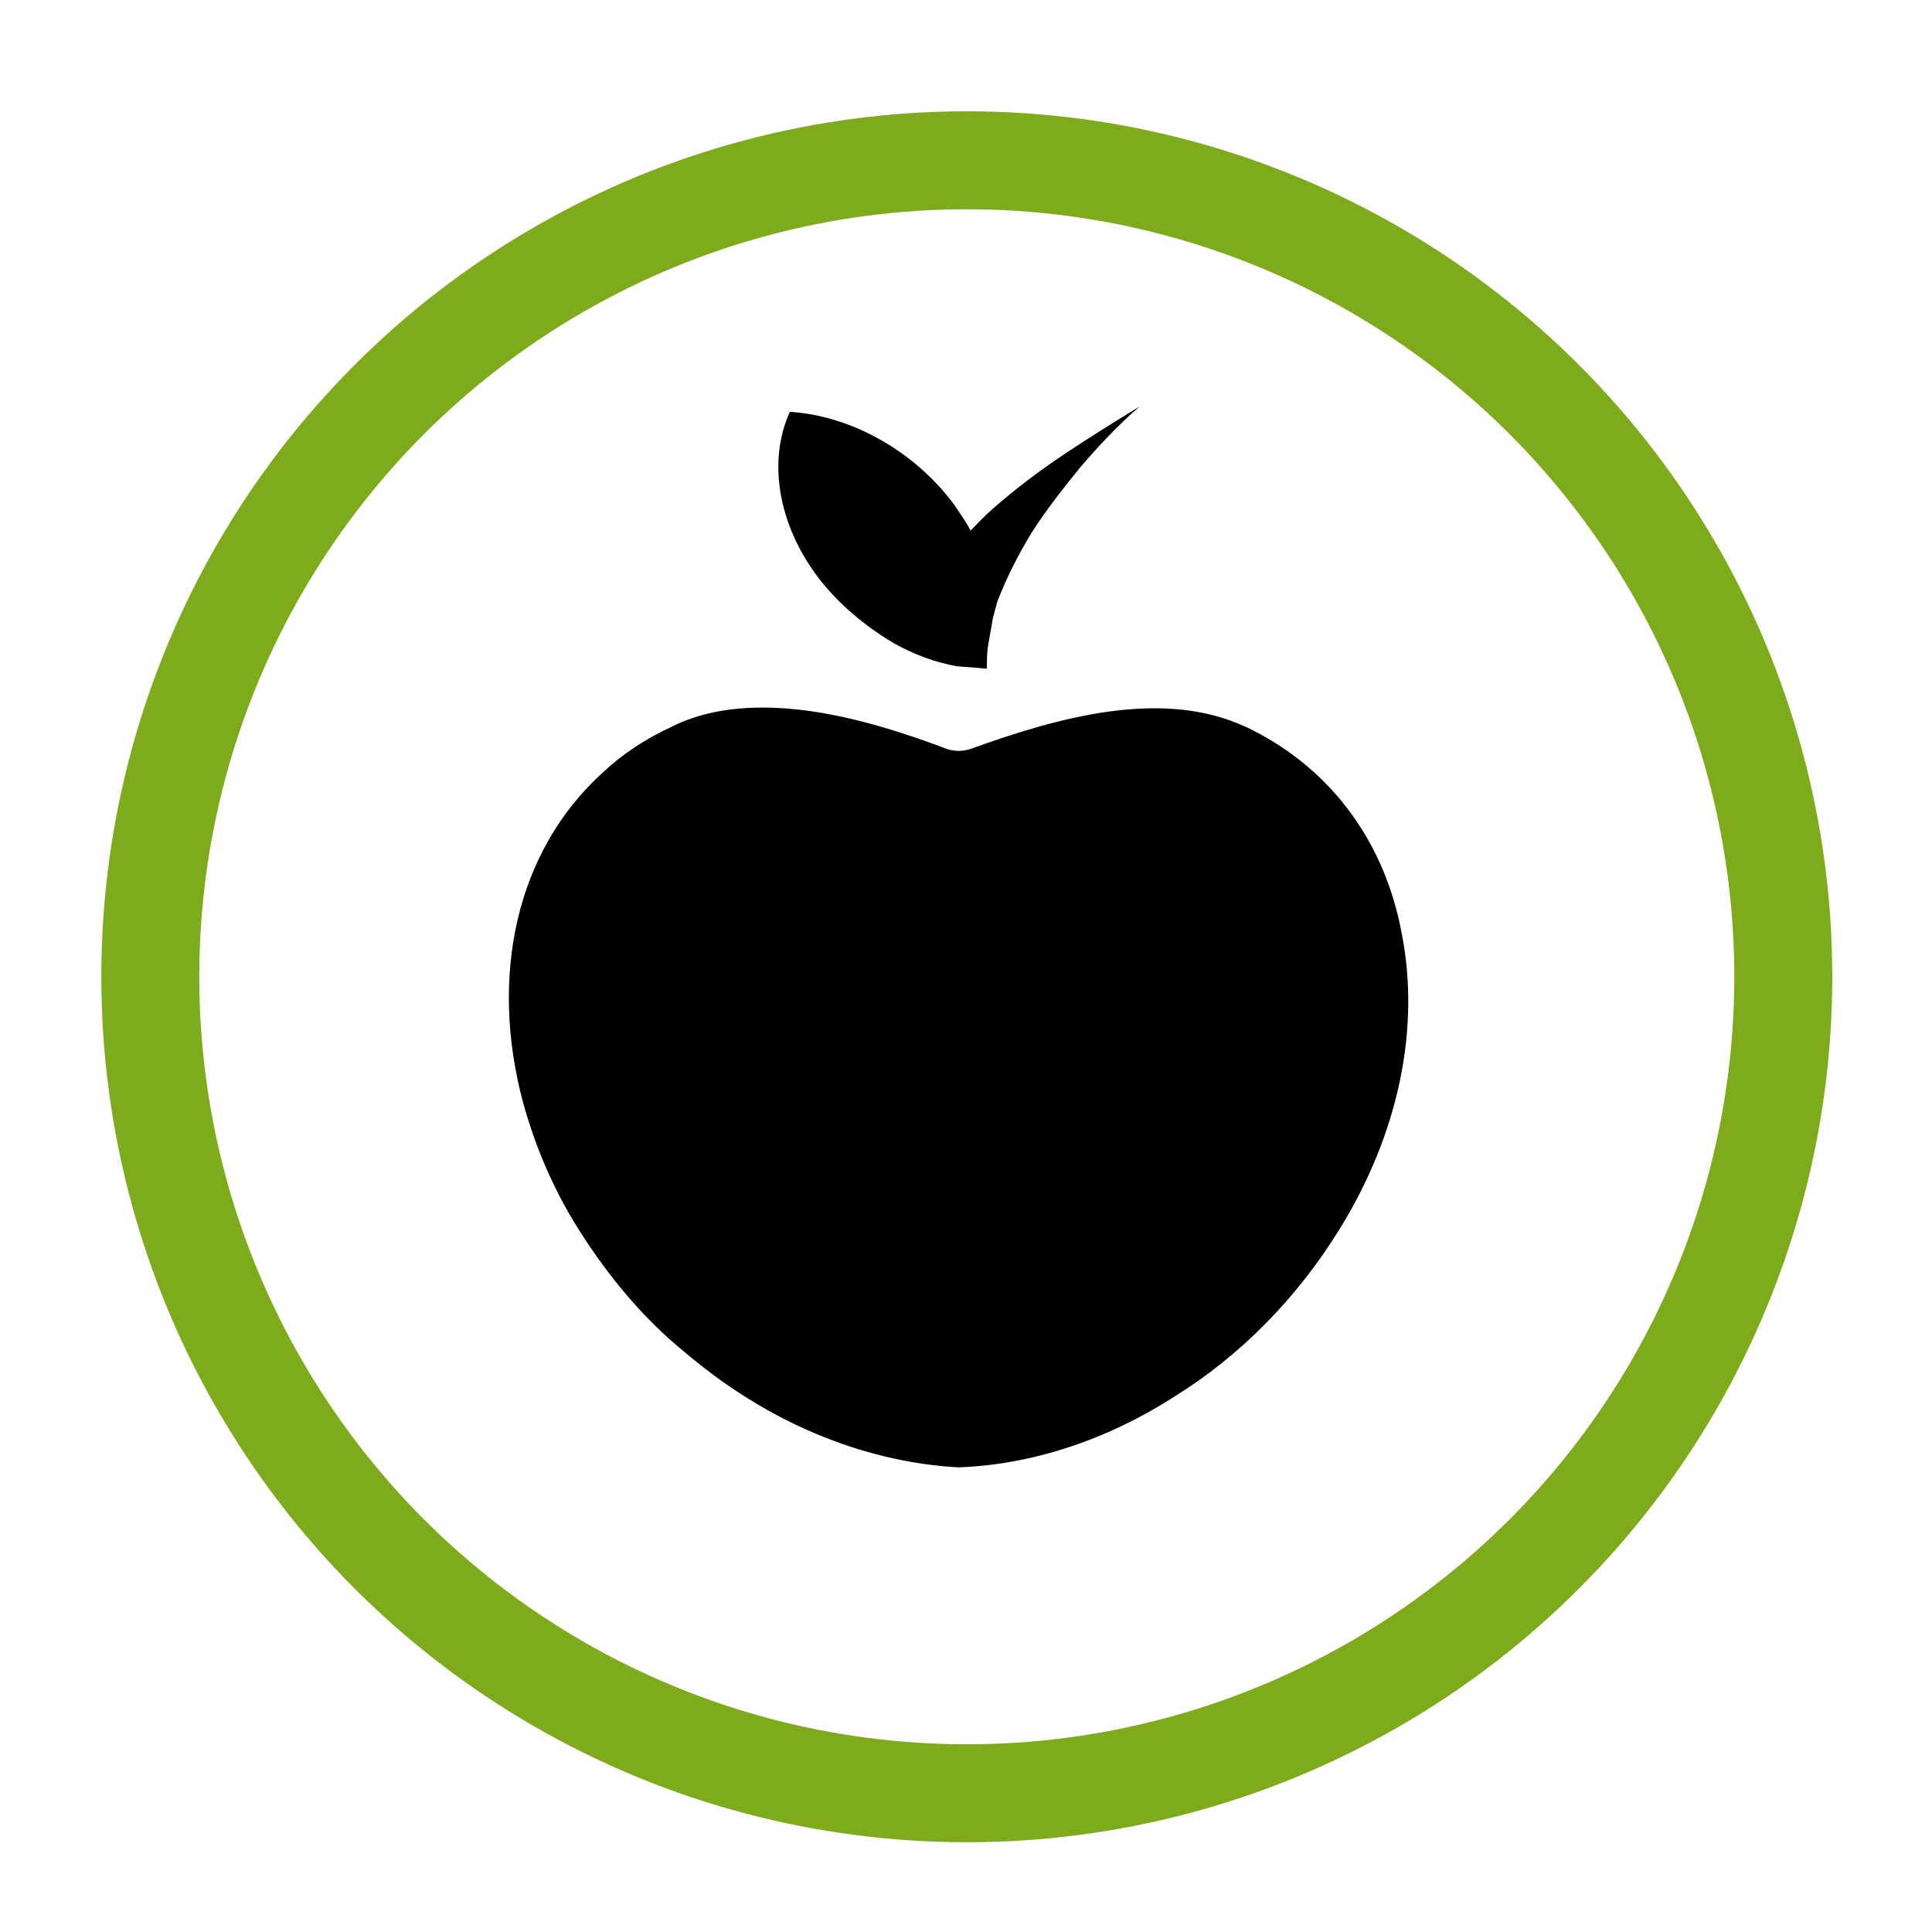 <?xml version="1.0" encoding="UTF-8" standalone="no"?>
<!-- Created with Inkscape (http://www.inkscape.org/) -->

<svg
   width="60"
   height="60"
   viewBox="0 0 15.875 15.875"
   version="1.1"
   id="svg3902"
   inkscape:version="1.1.1 (3bf5ae0d25, 2021-09-20)"
   sodipodi:docname="4a.svg"
   xmlns:inkscape="http://www.inkscape.org/namespaces/inkscape"
   xmlns:sodipodi="http://sodipodi.sourceforge.net/DTD/sodipodi-0.dtd"
   xmlns="http://www.w3.org/2000/svg"
   xmlns:svg="http://www.w3.org/2000/svg">
  <sodipodi:namedview
     id="namedview3904"
     pagecolor="#ffffff"
     bordercolor="#666666"
     borderopacity="1.0"
     inkscape:pageshadow="2"
     inkscape:pageopacity="0.0"
     inkscape:pagecheckerboard="0"
     inkscape:document-units="mm"
     showgrid="false"
     units="px"
     inkscape:zoom="2.3579016"
     inkscape:cx="168.79415"
     inkscape:cy="58.526615"
     inkscape:window-width="1920"
     inkscape:window-height="1000"
     inkscape:window-x="0"
     inkscape:window-y="0"
     inkscape:window-maximized="1"
     inkscape:current-layer="layer1" />
  <defs
     id="defs3899" />
  <g
     inkscape:label="Warstwa 1"
     inkscape:groupmode="layer"
     id="layer1">
    <circle
       r="6.699"
       cy="0.276"
       cx="-13.355"
       id="path1517-3-97-2"
       style="fill:none;fill-opacity:1;stroke:#7dab1b;stroke-width:0.825;stroke-miterlimit:4;stroke-dasharray:none;stroke-opacity:1" />
    <circle
       style="fill:none;fill-opacity:1;stroke:none;stroke-width:0.825;stroke-miterlimit:4;stroke-dasharray:none;stroke-opacity:1"
       id="circle2263-3-2"
       cx="-13.355"
       cy="0.059"
       r="6.699" />
    <path
       inkscape:connector-curvature="0"
       d="m -9.137,3.599 h -0.551 c 0.013,-0.941 0.013,-2.007 -0.363,-2.907 -0.088,0.014 -0.175,0.028 -0.263,0.041 -0.676,0.111 -1.228,0.443 -1.716,0.914 -0.251,0.235 -0.489,0.484 -0.739,0.72 -0.013,0.014 -0.025,0.028 -0.05,0.041 -0.163,0.124 -0.175,0.124 -0.326,-0.028 -0.338,-0.346 -0.676,-0.692 -1.04,-1.01 -0.501,-0.457 -1.115,-0.651 -1.766,-0.775 -0.013,0.014 -0.013,0.028 -0.025,0.042 -0.401,0.914 -0.401,2.007 -0.388,2.962 h -0.551 c -0.013,-1.01 -0.013,-2.173 0.438,-3.197 0.138,-0.305 0.301,-0.581 0.463,-0.844 0.276,-0.443 0.526,-0.872 0.601,-1.343 0.075,-0.429 0,-0.858 -0.138,-1.301 h 0.576 c 0.113,0.457 0.188,0.914 0.1,1.398 -0.1,0.581 -0.388,1.066 -0.676,1.536 -0.025,0.041 -0.063,0.097 -0.088,0.138 0.113,0.014 0.225,0.041 0.351,0.055 0.626,0.083 1.24,0.18 1.866,0.235 0.514,0.041 1.027,0.055 1.541,0.014 0.501,-0.041 0.99,-0.124 1.491,-0.208 -0.05,-0.083 -0.1,-0.166 -0.15,-0.249 -0.288,-0.471 -0.576,-0.955 -0.676,-1.536 -0.075,-0.484 -0.013,-0.941 0.1,-1.398 h 0.601 c -0.125,0.443 -0.2,0.872 -0.138,1.301 0.075,0.471 0.338,0.9 0.601,1.343 0.163,0.277 0.338,0.554 0.463,0.844 0.476,1.038 0.464,2.187 0.451,3.211 z m 0.013,-6.062 c 0.034,-0.079 0.003,-0.173 -0.07,-0.21 -0.073,-0.037 -0.159,-0.003 -0.193,0.076 l -0.222,0.515 c -0.034,0.079 -0.002,0.173 0.07,0.21 l 0.475,0.241 c 0.02,0.01 0.041,0.015 0.062,0.015 0.055,0 0.107,-0.034 0.132,-0.091 0.034,-0.079 0.003,-0.173 -0.07,-0.21 l -0.157,-0.08 0.676,-0.267 c 0.076,-0.03 0.115,-0.121 0.087,-0.202 -0.027,-0.082 -0.111,-0.124 -0.186,-0.094 l -0.676,0.267 z m 0.487,1.519 c 0.034,-0.079 0.003,-0.173 -0.07,-0.21 -0.073,-0.037 -0.16,-0.003 -0.193,0.076 l -0.222,0.515 c -0.034,0.079 -0.002,0.173 0.07,0.21 l 0.475,0.241 c 0.02,0.01 0.041,0.015 0.061,0.015 0.055,0 0.107,-0.034 0.132,-0.091 0.034,-0.079 0.003,-0.173 -0.07,-0.21 l -0.157,-0.079 0.676,-0.267 c 0.076,-0.03 0.115,-0.12 0.087,-0.202 -0.028,-0.082 -0.111,-0.124 -0.186,-0.094 l -0.676,0.267 z m -8.498,-0.134 c -0.034,-0.079 -0.121,-0.113 -0.193,-0.076 -0.073,0.037 -0.104,0.131 -0.07,0.21 l 0.073,0.17 -0.676,-0.267 c -0.075,-0.03 -0.159,0.013 -0.186,0.094 -0.027,0.082 0.012,0.173 0.087,0.202 l 0.676,0.267 -0.156,0.079 c -0.073,0.037 -0.104,0.131 -0.07,0.21 0.025,0.057 0.077,0.091 0.132,0.091 0.021,0 0.042,-0.004 0.062,-0.015 l 0.475,-0.241 c 0.073,-0.037 0.104,-0.131 0.07,-0.21 z m 0.487,-1.519 c -0.034,-0.079 -0.12,-0.113 -0.193,-0.076 -0.073,0.037 -0.104,0.131 -0.07,0.21 l 0.073,0.17 -0.676,-0.267 c -0.075,-0.03 -0.159,0.013 -0.186,0.094 -0.027,0.082 0.011,0.173 0.087,0.202 l 0.676,0.267 -0.157,0.079 c -0.073,0.037 -0.104,0.131 -0.07,0.21 0.025,0.057 0.077,0.091 0.132,0.091 0.021,0 0.042,-0.005 0.062,-0.015 l 0.475,-0.241 c 0.073,-0.037 0.104,-0.131 0.07,-0.21 z"
       id="path1327-5"
       style="stroke-width:0.015" />
    <g
       id="use1329-2"
       transform="matrix(0.004,0,0,0.004,-18.282,3.812)">
      <path
         id="path1180"
         d="M 2.344,-0.141 C 2.219,-0.078 2.086,-0.031 1.953,0 1.828,0.031 1.695,0.047 1.563,0.047 c -0.43,0 -0.766,-0.113 -1.016,-0.344 -0.25,-0.238 -0.375,-0.562 -0.375,-0.969 0,-0.414 0.125,-0.738 0.375,-0.969 0.25,-0.238 0.586,-0.359 1.016,-0.359 0.133,0 0.266,0.016 0.391,0.047 0.133,0.031 0.266,0.078 0.391,0.141 v 0.531 c -0.125,-0.082 -0.246,-0.145 -0.359,-0.188 -0.117,-0.039 -0.242,-0.062 -0.375,-0.062 -0.23,0 -0.414,0.078 -0.547,0.234 -0.137,0.148 -0.203,0.355 -0.203,0.625 0,0.262 0.066,0.469 0.203,0.625 0.133,0.148 0.316,0.219 0.547,0.219 0.133,0 0.258,-0.02 0.375,-0.062 0.113,-0.039 0.234,-0.102 0.359,-0.188 z"
         inkscape:connector-curvature="0" />
    </g>
    <g
       id="use1331-9"
       transform="matrix(0.004,0,0,0.004,-18.243,3.812)">
      <path
         id="path1204"
         d="M 1.719,-1.391 C 1.664,-1.422 1.613,-1.441 1.563,-1.453 1.508,-1.461 1.453,-1.469 1.391,-1.469 c -0.156,0 -0.277,0.055 -0.359,0.156 -0.086,0.105 -0.125,0.25 -0.125,0.438 v 0.875 H 0.297 v -1.922 h 0.609 v 0.328 c 0.082,-0.125 0.172,-0.211 0.266,-0.266 0.102,-0.062 0.227,-0.094 0.375,-0.094 h 0.062 0.109 z"
         inkscape:connector-curvature="0" />
    </g>
    <g
       id="use1333-0"
       transform="matrix(0.004,0,0,0.004,-18.217,3.812)">
      <path
         id="path1224"
         d="m 2.203,-0.969 v 0.188 H 0.781 c 0.008,0.137 0.055,0.242 0.141,0.312 0.094,0.074 0.219,0.109 0.375,0.109 0.133,0 0.27,-0.016 0.406,-0.047 0.133,-0.039 0.27,-0.102 0.406,-0.188 v 0.484 C 1.961,-0.055 1.816,-0.02 1.672,1.5e-5 1.535,0.031 1.394,0.047 1.25,0.047 c -0.355,0 -0.625,-0.086 -0.812,-0.266 -0.188,-0.176 -0.281,-0.422 -0.281,-0.734 0,-0.312 0.094,-0.555 0.281,-0.734 0.188,-0.176 0.445,-0.266 0.781,-0.266 0.289,0 0.523,0.09 0.703,0.266 0.188,0.18 0.281,0.418 0.281,0.719 z m -0.625,-0.203 c 0,-0.113 -0.039,-0.203 -0.109,-0.266 -0.062,-0.07 -0.152,-0.109 -0.266,-0.109 -0.117,0 -0.211,0.031 -0.281,0.094 -0.074,0.062 -0.121,0.156 -0.141,0.281 z"
         inkscape:connector-curvature="0" />
    </g>
    <g
       id="use1335-2"
       transform="matrix(0.004,0,0,0.004,-18.182,3.812)">
      <path
         id="path1244"
         d="m 1.156,-0.859 c -0.137,0 -0.234,0.023 -0.297,0.062 -0.062,0.043 -0.094,0.105 -0.094,0.188 0,0.086 0.023,0.148 0.078,0.188 0.051,0.043 0.125,0.062 0.219,0.062 0.113,0 0.207,-0.039 0.281,-0.125 0.082,-0.082 0.125,-0.188 0.125,-0.312 v -0.062 z M 2.094,-1.094 V 4e-5 h -0.625 v -0.281 c -0.086,0.117 -0.18,0.199 -0.281,0.25 -0.094,0.051 -0.219,0.078 -0.375,0.078 -0.199,0 -0.359,-0.055 -0.484,-0.172 -0.117,-0.113 -0.172,-0.266 -0.172,-0.453 0,-0.219 0.07,-0.379 0.219,-0.484 0.156,-0.102 0.398,-0.156 0.734,-0.156 H 1.469 V -1.266 c 0,-0.102 -0.043,-0.176 -0.125,-0.219 -0.074,-0.039 -0.188,-0.062 -0.344,-0.062 -0.137,0 -0.262,0.016 -0.375,0.047 -0.105,0.023 -0.211,0.059 -0.312,0.109 v -0.469 c 0.133,-0.031 0.266,-0.051 0.391,-0.062 0.133,-0.02 0.27,-0.031 0.406,-0.031 0.344,0 0.594,0.07 0.75,0.203 0.156,0.137 0.234,0.355 0.234,0.656 z"
         inkscape:connector-curvature="0" />
    </g>
    <g
       id="use1337-8"
       transform="matrix(0.004,0,0,0.004,-18.146,3.812)">
      <path
         id="path1248"
         d="m 0.969,-2.453 v 0.531 h 0.625 v 0.438 h -0.625 v 0.812 c 0,0.094 0.016,0.156 0.047,0.188 0.031,0.031 0.098,0.047 0.203,0.047 h 0.328 v 0.438 h -0.531 c -0.242,0 -0.414,-0.047 -0.516,-0.141 -0.105,-0.102 -0.156,-0.281 -0.156,-0.531 v -0.812 h -0.297 v -0.438 h 0.297 v -0.531 z"
         inkscape:connector-curvature="0" />
    </g>
    <g
       id="use1339-3"
       transform="matrix(0.004,0,0,0.004,-18.121,3.812)">
      <path
         id="path1228"
         d="m 2.203,-0.969 v 0.188 H 0.781 c 0.008,0.137 0.055,0.242 0.141,0.312 0.094,0.074 0.219,0.109 0.375,0.109 0.133,0 0.27,-0.016 0.406,-0.047 0.133,-0.039 0.27,-0.102 0.406,-0.188 v 0.484 C 1.961,-0.055 1.816,-0.02 1.672,1.5e-5 1.535,0.031 1.394,0.047 1.25,0.047 c -0.355,0 -0.625,-0.086 -0.812,-0.266 -0.188,-0.176 -0.281,-0.422 -0.281,-0.734 0,-0.312 0.094,-0.555 0.281,-0.734 0.188,-0.176 0.445,-0.266 0.781,-0.266 0.289,0 0.523,0.09 0.703,0.266 0.188,0.18 0.281,0.418 0.281,0.719 z m -0.625,-0.203 c 0,-0.113 -0.039,-0.203 -0.109,-0.266 -0.062,-0.07 -0.152,-0.109 -0.266,-0.109 -0.117,0 -0.211,0.031 -0.281,0.094 -0.074,0.062 -0.121,0.156 -0.141,0.281 z"
         inkscape:connector-curvature="0" />
    </g>
    <g
       id="use1341-8"
       transform="matrix(0.004,0,0,0.004,-18.085,3.812)">
      <path
         id="path1264"
         d="m 1.594,-1.641 v -1.016 h 0.625 V 0 h -0.625 v -0.281 c -0.086,0.117 -0.18,0.199 -0.281,0.25 C 1.219,0.02 1.102,0.047 0.969,0.047 c -0.242,0 -0.438,-0.094 -0.594,-0.281 -0.148,-0.188 -0.219,-0.426 -0.219,-0.719 0,-0.289 0.07,-0.531 0.219,-0.719 0.156,-0.188 0.352,-0.281 0.594,-0.281 0.125,0 0.238,0.027 0.344,0.078 0.102,0.055 0.195,0.133 0.281,0.234 z m -0.406,1.25 c 0.133,0 0.234,-0.047 0.297,-0.141 0.07,-0.102 0.109,-0.242 0.109,-0.422 0,-0.188 -0.039,-0.328 -0.109,-0.422 -0.062,-0.094 -0.164,-0.141 -0.297,-0.141 -0.125,0 -0.227,0.047 -0.297,0.141 -0.062,0.094 -0.094,0.234 -0.094,0.422 0,0.18 0.031,0.32 0.094,0.422 0.07,0.094 0.172,0.141 0.297,0.141 z"
         inkscape:connector-curvature="0" />
    </g>
    <g
       id="use1343-0"
       transform="matrix(0.004,0,0,0.004,-18.029,3.812)">
      <path
         id="path1220"
         d="m 1.312,-0.391 c 0.133,0 0.234,-0.047 0.297,-0.141 0.07,-0.102 0.109,-0.242 0.109,-0.422 0,-0.188 -0.039,-0.328 -0.109,-0.422 -0.062,-0.094 -0.164,-0.141 -0.297,-0.141 -0.137,0 -0.242,0.047 -0.312,0.141 -0.062,0.094 -0.094,0.234 -0.094,0.422 0,0.18 0.031,0.32 0.094,0.422 0.07,0.094 0.176,0.141 0.312,0.141 z m -0.406,-1.25 C 0.988,-1.742 1.082,-1.82 1.188,-1.875 c 0.102,-0.051 0.223,-0.078 0.359,-0.078 0.227,0 0.414,0.094 0.562,0.281 0.156,0.188 0.234,0.43 0.234,0.719 0,0.293 -0.078,0.531 -0.234,0.719 -0.148,0.188 -0.336,0.281 -0.562,0.281 -0.137,0 -0.258,-0.027 -0.359,-0.078 -0.105,-0.051 -0.199,-0.133 -0.281,-0.25 V 0 H 0.297 v -2.656 h 0.609 z"
         inkscape:connector-curvature="0" />
    </g>
    <g
       id="use1345-4"
       transform="matrix(0.004,0,0,0.004,-17.992,3.812)">
      <path
         id="path1112"
         d="m 0.047,-1.922 h 0.609 l 0.516,1.312 0.438,-1.312 h 0.609 l -0.812,2.109 C 1.332,0.395 1.238,0.539 1.125,0.625 1.02,0.707 0.879,0.75 0.703,0.75 H 0.344 V 0.359 h 0.203 c 0.102,0 0.176,-0.023 0.219,-0.062 C 0.816,0.266 0.852,0.207 0.875,0.125 L 0.891,0.078 Z"
         inkscape:connector-curvature="0" />
    </g>
    <g
       id="use1347-0"
       transform="matrix(0.004,0,0,0.004,-17.939,3.812)">
      <path
         id="path1116"
         d="m 1.484,-2.125 c -0.199,0 -0.355,0.078 -0.469,0.234 -0.105,0.148 -0.156,0.355 -0.156,0.625 0,0.262 0.051,0.469 0.156,0.625 0.113,0.148 0.27,0.219 0.469,0.219 0.207,0 0.363,-0.07 0.469,-0.219 0.113,-0.156 0.172,-0.363 0.172,-0.625 0,-0.27 -0.059,-0.477 -0.172,-0.625 C 1.848,-2.047 1.691,-2.125 1.484,-2.125 Z m 0,-0.469 c 0.414,0 0.738,0.121 0.969,0.359 0.227,0.23 0.344,0.555 0.344,0.969 0,0.406 -0.117,0.73 -0.344,0.969 C 2.223,-0.066 1.898,0.047 1.484,0.047 1.078,0.047 0.754,-0.066 0.516,-0.297 0.285,-0.535 0.172,-0.859 0.172,-1.266 c 0,-0.414 0.113,-0.738 0.344,-0.969 0.238,-0.238 0.562,-0.359 0.969,-0.359 z"
         inkscape:connector-curvature="0" />
    </g>
    <g
       id="use1349-9"
       transform="matrix(0.004,0,0,0.004,-17.895,3.812)">
      <path
         id="path1160"
         d="m 0.906,-0.281 v 1.016 H 0.297 v -2.656 h 0.609 v 0.281 c 0.082,-0.102 0.176,-0.18 0.281,-0.234 0.102,-0.051 0.223,-0.078 0.359,-0.078 0.227,0 0.414,0.094 0.562,0.281 0.156,0.188 0.234,0.43 0.234,0.719 0,0.293 -0.078,0.531 -0.234,0.719 -0.148,0.188 -0.336,0.281 -0.562,0.281 -0.137,0 -0.258,-0.027 -0.359,-0.078 -0.105,-0.051 -0.199,-0.133 -0.281,-0.25 z m 0.406,-1.234 c -0.137,0 -0.242,0.047 -0.312,0.141 -0.062,0.094 -0.094,0.234 -0.094,0.422 0,0.18 0.031,0.32 0.094,0.422 0.07,0.094 0.176,0.141 0.312,0.141 0.133,0 0.234,-0.047 0.297,-0.141 0.07,-0.102 0.109,-0.242 0.109,-0.422 0,-0.188 -0.039,-0.328 -0.109,-0.422 C 1.547,-1.469 1.445,-1.516 1.312,-1.516 Z"
         inkscape:connector-curvature="0" />
    </g>
    <g
       id="use1351-1"
       transform="matrix(0.004,0,0,0.004,-17.857,3.812)">
      <path
         id="path1252"
         d="m 0.969,-2.453 v 0.531 h 0.625 v 0.438 h -0.625 v 0.812 c 0,0.094 0.016,0.156 0.047,0.188 0.031,0.031 0.098,0.047 0.203,0.047 h 0.328 v 0.438 h -0.531 c -0.242,0 -0.414,-0.047 -0.516,-0.141 -0.105,-0.102 -0.156,-0.281 -0.156,-0.531 v -0.812 h -0.297 v -0.438 h 0.297 v -0.531 z"
         inkscape:connector-curvature="0" />
    </g>
    <g
       id="use1353-9"
       transform="matrix(0.004,0,0,0.004,-17.832,3.812)">
      <path
         id="path1152"
         d="M 0.297,-1.922 H 0.906 V 0 H 0.297 Z m 0,-0.734 h 0.609 v 0.5 H 0.297 Z"
         inkscape:connector-curvature="0" />
    </g>
    <g
       id="use1355-6"
       transform="matrix(0.004,0,0,0.004,-17.814,3.812)">
      <path
         id="path1140"
         d="m 2.062,-1.594 c 0.082,-0.125 0.176,-0.211 0.281,-0.266 0.102,-0.062 0.219,-0.094 0.344,-0.094 0.227,0 0.398,0.07 0.516,0.203 C 3.316,-1.613 3.375,-1.422 3.375,-1.172 V -3e-5 H 2.75 v -1 -0.031 c 0.008,-0.02 0.016,-0.047 0.016,-0.078 0,-0.133 -0.023,-0.234 -0.062,-0.297 -0.043,-0.062 -0.109,-0.094 -0.203,-0.094 -0.117,0 -0.203,0.047 -0.266,0.141 -0.062,0.094 -0.094,0.234 -0.094,0.422 v 0.938 h -0.625 v -1 c 0,-0.207 -0.023,-0.344 -0.062,-0.406 -0.031,-0.062 -0.094,-0.094 -0.188,-0.094 -0.117,0 -0.203,0.055 -0.266,0.156 -0.062,0.094 -0.094,0.23 -0.094,0.406 v 0.938 h -0.609 v -1.922 h 0.609 v 0.281 c 0.07,-0.102 0.156,-0.18 0.25,-0.234 0.102,-0.051 0.211,-0.078 0.328,-0.078 0.133,0 0.25,0.031 0.344,0.094 0.102,0.062 0.18,0.152 0.234,0.266 z"
         inkscape:connector-curvature="0" />
    </g>
    <g
       id="use1357-2"
       transform="matrix(0.004,0,0,0.004,-17.759,3.812)">
      <path
         id="path1196"
         d="m 0.281,-0.75 v -1.172 h 0.609 v 0.203 0.391 0.312 0.344 c 0.008,0.062 0.023,0.109 0.047,0.141 0.02,0.031 0.051,0.062 0.094,0.094 0.039,0.023 0.086,0.031 0.141,0.031 0.133,0 0.238,-0.047 0.312,-0.141 0.07,-0.102 0.109,-0.242 0.109,-0.422 v -0.953 h 0.609 V -1e-5 h -0.609 v -0.281 c -0.094,0.117 -0.195,0.199 -0.297,0.25 -0.105,0.051 -0.219,0.078 -0.344,0.078 -0.219,0 -0.387,-0.066 -0.5,-0.203 -0.117,-0.133 -0.172,-0.332 -0.172,-0.594 z"
         inkscape:connector-curvature="0" />
    </g>
    <g
       id="use1359-5"
       transform="matrix(0.004,0,0,0.004,-17.722,3.812)">
      <path
         id="path1192"
         d="m 1.797,-1.859 v 0.469 C 1.66,-1.441 1.531,-1.477 1.406,-1.5 1.289,-1.531 1.176,-1.547 1.063,-1.547 c -0.117,0 -0.203,0.016 -0.266,0.047 -0.055,0.023 -0.078,0.062 -0.078,0.125 0,0.055 0.02,0.094 0.062,0.125 0.039,0.023 0.117,0.039 0.234,0.047 l 0.109,0.016 c 0.312,0.043 0.52,0.109 0.625,0.203 0.113,0.086 0.172,0.227 0.172,0.422 0,0.199 -0.078,0.352 -0.234,0.453 -0.148,0.105 -0.371,0.156 -0.672,0.156 -0.125,0 -0.258,-0.012 -0.391,-0.031 -0.137,-0.02 -0.277,-0.047 -0.422,-0.078 v -0.469 c 0.125,0.055 0.25,0.094 0.375,0.125 0.133,0.031 0.266,0.047 0.391,0.047 0.125,0 0.219,-0.016 0.281,-0.047 0.062,-0.031 0.094,-0.078 0.094,-0.141 0,-0.062 -0.023,-0.102 -0.062,-0.125 -0.043,-0.031 -0.125,-0.051 -0.25,-0.062 L 0.922,-0.75 c -0.273,-0.031 -0.465,-0.094 -0.578,-0.188 -0.105,-0.094 -0.156,-0.234 -0.156,-0.422 0,-0.207 0.066,-0.359 0.203,-0.453 0.133,-0.094 0.348,-0.141 0.641,-0.141 0.113,0 0.234,0.012 0.359,0.031 0.125,0.012 0.258,0.031 0.406,0.062 z"
         inkscape:connector-curvature="0" />
    </g>
    <g
       id="use1361-4"
       transform="matrix(0.004,0,0,0.004,-17.672,3.812)">
      <path
         id="path1184"
         d="m 0.328,-2.547 h 1.078 c 0.332,0 0.582,0.074 0.75,0.219 0.176,0.137 0.266,0.34 0.266,0.609 0,0.273 -0.09,0.48 -0.266,0.625 -0.168,0.137 -0.418,0.203 -0.75,0.203 H 0.984 V -3e-5 H 0.328 Z m 0.656,0.469 v 0.719 h 0.359 c 0.125,0 0.223,-0.031 0.297,-0.094 0.07,-0.062 0.109,-0.148 0.109,-0.266 0,-0.113 -0.039,-0.203 -0.109,-0.266 -0.074,-0.062 -0.172,-0.094 -0.297,-0.094 z"
         inkscape:connector-curvature="0" />
    </g>
    <g
       id="use1363-4"
       transform="matrix(0.004,0,0,0.004,-17.634,3.812)">
      <path
         id="path1208"
         d="M 1.719,-1.391 C 1.664,-1.422 1.613,-1.441 1.563,-1.453 1.508,-1.461 1.453,-1.469 1.391,-1.469 c -0.156,0 -0.277,0.055 -0.359,0.156 -0.086,0.105 -0.125,0.25 -0.125,0.438 v 0.875 H 0.297 v -1.922 h 0.609 v 0.328 c 0.082,-0.125 0.172,-0.211 0.266,-0.266 0.102,-0.062 0.227,-0.094 0.375,-0.094 h 0.062 0.109 z"
         inkscape:connector-curvature="0" />
    </g>
    <g
       id="use1365-9"
       transform="matrix(0.004,0,0,0.004,-17.608,3.812)">
      <path
         id="path1156"
         d="M 0.297,-1.922 H 0.906 V 0 H 0.297 Z m 0,-0.734 h 0.609 v 0.5 H 0.297 Z"
         inkscape:connector-curvature="0" />
    </g>
    <g
       id="use1367-9"
       transform="matrix(0.004,0,0,0.004,-17.59,3.812)">
      <path
         id="path1144"
         d="m 2.062,-1.594 c 0.082,-0.125 0.176,-0.211 0.281,-0.266 0.102,-0.062 0.219,-0.094 0.344,-0.094 0.227,0 0.398,0.07 0.516,0.203 C 3.316,-1.613 3.375,-1.422 3.375,-1.172 V -3e-5 H 2.75 v -1 -0.031 c 0.008,-0.02 0.016,-0.047 0.016,-0.078 0,-0.133 -0.023,-0.234 -0.062,-0.297 -0.043,-0.062 -0.109,-0.094 -0.203,-0.094 -0.117,0 -0.203,0.047 -0.266,0.141 -0.062,0.094 -0.094,0.234 -0.094,0.422 v 0.938 h -0.625 v -1 c 0,-0.207 -0.023,-0.344 -0.062,-0.406 -0.031,-0.062 -0.094,-0.094 -0.188,-0.094 -0.117,0 -0.203,0.055 -0.266,0.156 -0.062,0.094 -0.094,0.23 -0.094,0.406 v 0.938 h -0.609 v -1.922 h 0.609 v 0.281 c 0.07,-0.102 0.156,-0.18 0.25,-0.234 0.102,-0.051 0.211,-0.078 0.328,-0.078 0.133,0 0.25,0.031 0.344,0.094 0.102,0.062 0.18,0.152 0.234,0.266 z"
         inkscape:connector-curvature="0" />
    </g>
    <g
       id="use1369-3"
       transform="matrix(0.004,0,0,0.004,-17.535,3.812)">
      <path
         id="path1232"
         d="m 2.203,-0.969 v 0.188 H 0.781 c 0.008,0.137 0.055,0.242 0.141,0.312 0.094,0.074 0.219,0.109 0.375,0.109 0.133,0 0.27,-0.016 0.406,-0.047 0.133,-0.039 0.27,-0.102 0.406,-0.188 v 0.484 C 1.961,-0.055 1.816,-0.02 1.672,1.5e-5 1.535,0.031 1.394,0.047 1.25,0.047 c -0.355,0 -0.625,-0.086 -0.812,-0.266 -0.188,-0.176 -0.281,-0.422 -0.281,-0.734 0,-0.312 0.094,-0.555 0.281,-0.734 0.188,-0.176 0.445,-0.266 0.781,-0.266 0.289,0 0.523,0.09 0.703,0.266 0.188,0.18 0.281,0.418 0.281,0.719 z m -0.625,-0.203 c 0,-0.113 -0.039,-0.203 -0.109,-0.266 -0.062,-0.07 -0.152,-0.109 -0.266,-0.109 -0.117,0 -0.211,0.031 -0.281,0.094 -0.074,0.062 -0.121,0.156 -0.141,0.281 z"
         inkscape:connector-curvature="0" />
    </g>
    <g
       id="use1371-6"
       transform="matrix(0.004,0,0,0.004,-18.282,3.865)">
      <path
         id="path1136"
         d="m 1.547,-2.656 v 0.406 H 1.219 c -0.094,0 -0.156,0.016 -0.188,0.047 -0.031,0.031 -0.047,0.086 -0.047,0.156 v 0.125 h 0.516 v 0.438 h -0.516 v 1.484 h -0.609 v -1.484 h -0.312 v -0.438 h 0.312 v -0.125 c 0,-0.207 0.055,-0.359 0.172,-0.453 0.113,-0.102 0.289,-0.156 0.531,-0.156 z"
         inkscape:connector-curvature="0" />
    </g>
    <g
       id="use1373-0"
       transform="matrix(0.004,0,0,0.004,-18.259,3.865)">
      <path
         id="path1212"
         d="M 1.719,-1.391 C 1.664,-1.422 1.613,-1.441 1.563,-1.453 1.508,-1.461 1.453,-1.469 1.391,-1.469 c -0.156,0 -0.277,0.055 -0.359,0.156 -0.086,0.105 -0.125,0.25 -0.125,0.438 v 0.875 H 0.297 v -1.922 h 0.609 v 0.328 c 0.082,-0.125 0.172,-0.211 0.266,-0.266 0.102,-0.062 0.227,-0.094 0.375,-0.094 h 0.062 0.109 z"
         inkscape:connector-curvature="0" />
    </g>
    <g
       id="use1375-5"
       transform="matrix(0.004,0,0,0.004,-18.233,3.865)">
      <path
         id="path1124"
         d="m 1.203,-1.516 c -0.137,0 -0.242,0.047 -0.312,0.141 -0.074,0.094 -0.109,0.234 -0.109,0.422 0,0.18 0.035,0.32 0.109,0.422 0.07,0.094 0.176,0.141 0.312,0.141 0.133,0 0.234,-0.047 0.297,-0.141 0.07,-0.102 0.109,-0.242 0.109,-0.422 0,-0.188 -0.039,-0.328 -0.109,-0.422 C 1.437,-1.469 1.336,-1.516 1.203,-1.516 Z m 0,-0.438 c 0.332,0 0.586,0.09 0.766,0.266 0.188,0.18 0.281,0.422 0.281,0.734 0,0.312 -0.094,0.559 -0.281,0.734 C 1.789,-0.039 1.535,0.047 1.203,0.047 0.867,0.047 0.609,-0.039 0.422,-0.219 0.242,-0.395 0.156,-0.641 0.156,-0.953 c 0,-0.312 0.086,-0.555 0.266,-0.734 0.188,-0.176 0.445,-0.266 0.781,-0.266 z"
         inkscape:connector-curvature="0" />
    </g>
    <g
       id="use1377-0"
       transform="matrix(0.004,0,0,0.004,-18.197,3.865)">
      <path
         id="path1148"
         d="m 2.062,-1.594 c 0.082,-0.125 0.176,-0.211 0.281,-0.266 0.102,-0.062 0.219,-0.094 0.344,-0.094 0.227,0 0.398,0.07 0.516,0.203 C 3.316,-1.613 3.375,-1.422 3.375,-1.172 V -3e-5 H 2.75 v -1 -0.031 c 0.008,-0.02 0.016,-0.047 0.016,-0.078 0,-0.133 -0.023,-0.234 -0.062,-0.297 -0.043,-0.062 -0.109,-0.094 -0.203,-0.094 -0.117,0 -0.203,0.047 -0.266,0.141 -0.062,0.094 -0.094,0.234 -0.094,0.422 v 0.938 h -0.625 v -1 c 0,-0.207 -0.023,-0.344 -0.062,-0.406 -0.031,-0.062 -0.094,-0.094 -0.188,-0.094 -0.117,0 -0.203,0.055 -0.266,0.156 -0.062,0.094 -0.094,0.23 -0.094,0.406 v 0.938 h -0.609 v -1.922 h 0.609 v 0.281 c 0.07,-0.102 0.156,-0.18 0.25,-0.234 0.102,-0.051 0.211,-0.078 0.328,-0.078 0.133,0 0.25,0.031 0.344,0.094 0.102,0.062 0.18,0.152 0.234,0.266 z"
         inkscape:connector-curvature="0" />
    </g>
    <g
       id="use1379-2"
       transform="matrix(0.004,0,0,0.004,-18.124,3.865)">
      <path
         id="path1256"
         d="m 0.969,-2.453 v 0.531 h 0.625 v 0.438 h -0.625 v 0.812 c 0,0.094 0.016,0.156 0.047,0.188 0.031,0.031 0.098,0.047 0.203,0.047 h 0.328 v 0.438 h -0.531 c -0.242,0 -0.414,-0.047 -0.516,-0.141 -0.105,-0.102 -0.156,-0.281 -0.156,-0.531 v -0.812 h -0.297 v -0.438 h 0.297 v -0.531 z"
         inkscape:connector-curvature="0" />
    </g>
    <g
       id="use1381-9"
       transform="matrix(0.004,0,0,0.004,-18.099,3.865)">
      <path
         id="path1120"
         d="M 2.219,-1.172 V 0 H 1.609 v -0.891 c 0,-0.164 -0.008,-0.281 -0.016,-0.344 C 1.582,-1.297 1.566,-1.344 1.547,-1.375 1.523,-1.414 1.492,-1.445 1.453,-1.469 1.41,-1.488 1.363,-1.5 1.313,-1.5 c -0.125,0 -0.227,0.055 -0.297,0.156 -0.074,0.094 -0.109,0.23 -0.109,0.406 V 1e-5 H 0.297 v -2.656 h 0.609 v 1.016 c 0.094,-0.102 0.191,-0.18 0.297,-0.234 0.102,-0.051 0.219,-0.078 0.344,-0.078 0.219,0 0.383,0.07 0.5,0.203 0.113,0.137 0.172,0.328 0.172,0.578 z"
         inkscape:connector-curvature="0" />
    </g>
    <g
       id="use1383-4"
       transform="matrix(0.004,0,0,0.004,-18.061,3.865)">
      <path
         id="path1236"
         d="m 2.203,-0.969 v 0.188 H 0.781 c 0.008,0.137 0.055,0.242 0.141,0.312 0.094,0.074 0.219,0.109 0.375,0.109 0.133,0 0.27,-0.016 0.406,-0.047 0.133,-0.039 0.27,-0.102 0.406,-0.188 v 0.484 C 1.961,-0.055 1.816,-0.02 1.672,1.5e-5 1.535,0.031 1.394,0.047 1.25,0.047 c -0.355,0 -0.625,-0.086 -0.812,-0.266 -0.188,-0.176 -0.281,-0.422 -0.281,-0.734 0,-0.312 0.094,-0.555 0.281,-0.734 0.188,-0.176 0.445,-0.266 0.781,-0.266 0.289,0 0.523,0.09 0.703,0.266 0.188,0.18 0.281,0.418 0.281,0.719 z m -0.625,-0.203 c 0,-0.113 -0.039,-0.203 -0.109,-0.266 -0.062,-0.07 -0.152,-0.109 -0.266,-0.109 -0.117,0 -0.211,0.031 -0.281,0.094 -0.074,0.062 -0.121,0.156 -0.141,0.281 z"
         inkscape:connector-curvature="0" />
    </g>
    <g
       id="use1385-3"
       transform="matrix(0.004,0,0,0.004,-18.007,3.865)">
      <path
         id="path1176"
         d="M 0.328,-2.547 H 1.062 l 0.922,1.75 v -1.75 h 0.625 V 0 H 1.875 L 0.938,-1.75 V 0 H 0.328 Z"
         inkscape:connector-curvature="0" />
    </g>
    <g
       id="use1387-5"
       transform="matrix(0.004,0,0,0.004,-17.963,3.865)">
      <path
         id="path1128"
         d="m 1.203,-1.516 c -0.137,0 -0.242,0.047 -0.312,0.141 -0.074,0.094 -0.109,0.234 -0.109,0.422 0,0.18 0.035,0.32 0.109,0.422 0.07,0.094 0.176,0.141 0.312,0.141 0.133,0 0.234,-0.047 0.297,-0.141 0.07,-0.102 0.109,-0.242 0.109,-0.422 0,-0.188 -0.039,-0.328 -0.109,-0.422 C 1.437,-1.469 1.336,-1.516 1.203,-1.516 Z m 0,-0.438 c 0.332,0 0.586,0.09 0.766,0.266 0.188,0.18 0.281,0.422 0.281,0.734 0,0.312 -0.094,0.559 -0.281,0.734 C 1.789,-0.039 1.535,0.047 1.203,0.047 0.867,0.047 0.609,-0.039 0.422,-0.219 0.242,-0.395 0.156,-0.641 0.156,-0.953 c 0,-0.312 0.086,-0.555 0.266,-0.734 0.188,-0.176 0.445,-0.266 0.781,-0.266 z"
         inkscape:connector-curvature="0" />
    </g>
    <g
       id="use1389-1"
       transform="matrix(0.004,0,0,0.004,-17.927,3.865)">
      <path
         id="path1200"
         d="m 0.281,-0.75 v -1.172 h 0.609 v 0.203 0.391 0.312 0.344 c 0.008,0.062 0.023,0.109 0.047,0.141 0.02,0.031 0.051,0.062 0.094,0.094 0.039,0.023 0.086,0.031 0.141,0.031 0.133,0 0.238,-0.047 0.312,-0.141 0.07,-0.102 0.109,-0.242 0.109,-0.422 v -0.953 h 0.609 V -1e-5 h -0.609 v -0.281 c -0.094,0.117 -0.195,0.199 -0.297,0.25 -0.105,0.051 -0.219,0.078 -0.344,0.078 -0.219,0 -0.387,-0.066 -0.5,-0.203 -0.117,-0.133 -0.172,-0.332 -0.172,-0.594 z"
         inkscape:connector-curvature="0" />
    </g>
    <g
       id="use1391-7"
       transform="matrix(0.004,0,0,0.004,-17.89,3.865)">
      <path
         id="path1172"
         d="M 2.219,-1.172 V 0 H 1.609 v -0.891 c 0,-0.164 -0.008,-0.281 -0.016,-0.344 C 1.582,-1.297 1.566,-1.344 1.547,-1.375 1.523,-1.414 1.492,-1.445 1.453,-1.469 1.41,-1.488 1.363,-1.5 1.313,-1.5 c -0.125,0 -0.227,0.055 -0.297,0.156 -0.074,0.094 -0.109,0.23 -0.109,0.406 V 1e-5 H 0.297 v -1.922 h 0.609 v 0.281 c 0.094,-0.102 0.191,-0.18 0.297,-0.234 0.102,-0.051 0.219,-0.078 0.344,-0.078 0.219,0 0.383,0.07 0.5,0.203 0.113,0.137 0.172,0.328 0.172,0.578 z"
         inkscape:connector-curvature="0" />
    </g>
    <g
       id="use1393-4"
       transform="matrix(0.004,0,0,0.004,-17.834,3.865)">
      <path
         id="path1188"
         d="m 0.328,-2.547 h 1.078 c 0.332,0 0.582,0.074 0.75,0.219 0.176,0.137 0.266,0.34 0.266,0.609 0,0.273 -0.09,0.48 -0.266,0.625 -0.168,0.137 -0.418,0.203 -0.75,0.203 H 0.984 V -3e-5 H 0.328 Z m 0.656,0.469 v 0.719 h 0.359 c 0.125,0 0.223,-0.031 0.297,-0.094 0.07,-0.062 0.109,-0.148 0.109,-0.266 0,-0.113 -0.039,-0.203 -0.109,-0.266 -0.074,-0.062 -0.172,-0.094 -0.297,-0.094 z"
         inkscape:connector-curvature="0" />
    </g>
    <g
       id="use1395-3"
       transform="matrix(0.004,0,0,0.004,-17.796,3.865)">
      <path
         id="path1216"
         d="M 1.719,-1.391 C 1.664,-1.422 1.613,-1.441 1.563,-1.453 1.508,-1.461 1.453,-1.469 1.391,-1.469 c -0.156,0 -0.277,0.055 -0.359,0.156 -0.086,0.105 -0.125,0.25 -0.125,0.438 v 0.875 H 0.297 v -1.922 h 0.609 v 0.328 c 0.082,-0.125 0.172,-0.211 0.266,-0.266 0.102,-0.062 0.227,-0.094 0.375,-0.094 h 0.062 0.109 z"
         inkscape:connector-curvature="0" />
    </g>
    <g
       id="use1397-1"
       transform="matrix(0.004,0,0,0.004,-17.77,3.865)">
      <path
         id="path1132"
         d="m 1.203,-1.516 c -0.137,0 -0.242,0.047 -0.312,0.141 -0.074,0.094 -0.109,0.234 -0.109,0.422 0,0.18 0.035,0.32 0.109,0.422 0.07,0.094 0.176,0.141 0.312,0.141 0.133,0 0.234,-0.047 0.297,-0.141 0.07,-0.102 0.109,-0.242 0.109,-0.422 0,-0.188 -0.039,-0.328 -0.109,-0.422 C 1.437,-1.469 1.336,-1.516 1.203,-1.516 Z m 0,-0.438 c 0.332,0 0.586,0.09 0.766,0.266 0.188,0.18 0.281,0.422 0.281,0.734 0,0.312 -0.094,0.559 -0.281,0.734 C 1.789,-0.039 1.535,0.047 1.203,0.047 0.867,0.047 0.609,-0.039 0.422,-0.219 0.242,-0.395 0.156,-0.641 0.156,-0.953 c 0,-0.312 0.086,-0.555 0.266,-0.734 0.188,-0.176 0.445,-0.266 0.781,-0.266 z"
         inkscape:connector-curvature="0" />
    </g>
    <g
       id="use1399-4"
       transform="matrix(0.004,0,0,0.004,-17.734,3.865)">
      <path
         id="path1168"
         d="m 0.297,-1.922 h 0.609 v 1.891 c 0,0.25 -0.062,0.441 -0.188,0.578 -0.125,0.133 -0.305,0.203 -0.531,0.203 H -0.109 V 0.359 h 0.094 c 0.125,0 0.207,-0.027 0.25,-0.078 0.039,-0.055 0.062,-0.156 0.062,-0.312 z m 0,-0.734 h 0.609 v 0.5 H 0.297 Z"
         inkscape:connector-curvature="0" />
    </g>
    <g
       id="use1401-6"
       transform="matrix(0.004,0,0,0.004,-17.716,3.865)">
      <path
         id="path1240"
         d="m 2.203,-0.969 v 0.188 H 0.781 c 0.008,0.137 0.055,0.242 0.141,0.312 0.094,0.074 0.219,0.109 0.375,0.109 0.133,0 0.27,-0.016 0.406,-0.047 0.133,-0.039 0.27,-0.102 0.406,-0.188 v 0.484 C 1.961,-0.055 1.816,-0.02 1.672,1.5e-5 1.535,0.031 1.394,0.047 1.25,0.047 c -0.355,0 -0.625,-0.086 -0.812,-0.266 -0.188,-0.176 -0.281,-0.422 -0.281,-0.734 0,-0.312 0.094,-0.555 0.281,-0.734 0.188,-0.176 0.445,-0.266 0.781,-0.266 0.289,0 0.523,0.09 0.703,0.266 0.188,0.18 0.281,0.418 0.281,0.719 z m -0.625,-0.203 c 0,-0.113 -0.039,-0.203 -0.109,-0.266 -0.062,-0.07 -0.152,-0.109 -0.266,-0.109 -0.117,0 -0.211,0.031 -0.281,0.094 -0.074,0.062 -0.121,0.156 -0.141,0.281 z"
         inkscape:connector-curvature="0" />
    </g>
    <g
       id="use1403-9"
       transform="matrix(0.004,0,0,0.004,-17.68,3.865)">
      <path
         id="path1164"
         d="m 1.844,-1.859 v 0.5 C 1.758,-1.41 1.676,-1.445 1.594,-1.469 1.508,-1.5 1.422,-1.516 1.328,-1.516 c -0.168,0 -0.305,0.055 -0.406,0.156 -0.094,0.094 -0.141,0.23 -0.141,0.406 0,0.18 0.047,0.32 0.141,0.422 0.102,0.094 0.238,0.141 0.406,0.141 0.094,0 0.18,-0.008 0.266,-0.031 0.094,-0.031 0.176,-0.078 0.25,-0.141 v 0.5 C 1.75,-0.02 1.648,0.004 1.547,0.016 1.453,0.035 1.352,0.047 1.25,0.047 c -0.344,0 -0.617,-0.086 -0.812,-0.266 -0.188,-0.176 -0.281,-0.422 -0.281,-0.734 0,-0.312 0.094,-0.555 0.281,-0.734 0.195,-0.176 0.469,-0.266 0.812,-0.266 0.102,0 0.203,0.012 0.297,0.031 0.102,0.012 0.203,0.031 0.297,0.062 z"
         inkscape:connector-curvature="0" />
    </g>
    <g
       id="use1405-4"
       transform="matrix(0.004,0,0,0.004,-17.649,3.865)">
      <path
         id="path1260"
         d="m 0.969,-2.453 v 0.531 h 0.625 v 0.438 h -0.625 v 0.812 c 0,0.094 0.016,0.156 0.047,0.188 0.031,0.031 0.098,0.047 0.203,0.047 h 0.328 v 0.438 h -0.531 c -0.242,0 -0.414,-0.047 -0.516,-0.141 -0.105,-0.102 -0.156,-0.281 -0.156,-0.531 v -0.812 h -0.297 v -0.438 h 0.297 v -0.531 z"
         inkscape:connector-curvature="0" />
    </g>
    <circle
       r="6.709"
       cy="34.454"
       cx="-19.662"
       id="path1517-3-9"
       style="fill:none;fill-opacity:1;stroke:#ff6600;stroke-width:0.805;stroke-miterlimit:4;stroke-dasharray:none;stroke-opacity:1" />
    <path
       style="stroke-width:0.018"
       id="path1909-6"
       d="m -22.4,32.966 c 0.185,0 0.709,0.679 1.223,1.542 h 0.432 c -0.977,-1.717 -1.48,-1.912 -1.655,-1.912 -0.175,0 -0.689,0.195 -1.758,1.912 h 0.442 c 0.566,-0.864 1.131,-1.542 1.316,-1.542 z"
       inkscape:connector-curvature="0" />
    <path
       style="stroke-width:0.018"
       id="path1911-1"
       d="m -22.215,33.613 c 0,0.108 -0.087,0.195 -0.195,0.195 -0.108,0 -0.195,-0.087 -0.195,-0.195 0,-0.108 0.087,-0.195 0.195,-0.195 0.108,0 0.195,0.087 0.195,0.195"
       inkscape:connector-curvature="0" />
    <path
       style="stroke-width:0.018"
       id="path1913-0"
       d="m -21.876,34.024 c 0,0.085 -0.069,0.154 -0.154,0.154 -0.085,0 -0.154,-0.069 -0.154,-0.154 0,-0.085 0.069,-0.154 0.154,-0.154 0.085,0 0.154,0.069 0.154,0.154"
       inkscape:connector-curvature="0" />
    <path
       style="stroke-width:0.018"
       id="path1915-4"
       d="m -14.628,32.955 c -0.062,-0.175 -0.236,-0.267 -0.422,-0.247 -2.334,0.288 -4.431,1.419 -5.366,1.984 -0.093,0.051 -0.185,0.082 -0.288,0.082 h -3.526 c -0.082,0 -0.154,0.072 -0.144,0.165 0.093,0.884 0.966,1.583 2.036,1.583 0.761,0 1.419,-0.36 1.779,-0.884 0.134,-0.206 0.329,-0.36 0.535,-0.483 2.015,-1.162 4.194,-1.583 5.099,-1.707 0.226,-0.041 0.37,-0.267 0.298,-0.493 z"
       inkscape:connector-curvature="0" />
    <path
       sodipodi:nodetypes="cc"
       inkscape:connector-curvature="0"
       id="path2198-0-6-2"
       d="m -15.105,29.11 -8.755,10.549"
       style="fill:none;stroke:#ff6600;stroke-width:0.778;stroke-linecap:butt;stroke-linejoin:miter;stroke-miterlimit:4;stroke-dasharray:none;stroke-opacity:1" />
    <circle
       r="6.709"
       cy="-9.736"
       cx="48.153"
       id="path1517-3-2-0"
       style="fill:none;fill-opacity:1;stroke:#7dab1b;stroke-width:0.805;stroke-miterlimit:4;stroke-dasharray:none;stroke-opacity:1" />
    <path
       style="stroke-width:0.013"
       inkscape:connector-curvature="0"
       d="m 45.391,-6.9 c -0.391,-0.502 -0.619,-1.111 -0.652,-1.747 -0.033,-0.635 0.129,-1.266 0.466,-1.805 0.126,-0.202 0.274,-0.39 0.442,-0.559 0.176,-0.163 0.368,-0.308 0.575,-0.431 0.658,-0.415 1.377,-0.723 2.132,-0.912 0.909,-0.217 1.834,-0.363 2.765,-0.438 -0.066,1.518 -0.283,3.062 -0.974,4.416 -0.3,0.654 -0.782,1.208 -1.388,1.596 -0.384,0.202 -0.805,0.327 -1.238,0.366 -0.433,0.039 -0.869,-0.009 -1.284,-0.138 0.082,0.021 0.401,-0.828 0.435,-0.912 0.21,-0.485 0.476,-0.944 0.793,-1.368 0.129,-0.173 0.264,-0.342 0.406,-0.506 0.071,-0.084 0.147,-0.166 0.228,-0.246 0.052,-0.057 0.148,-0.203 0.228,-0.228 -0.658,0.253 -1.242,0.668 -1.699,1.206 -0.458,0.534 -0.871,1.104 -1.236,1.705 z"
       id="path1500-2" />
    <path
       inkscape:connector-curvature="0"
       d="m 10.239,5.974 c -0.682,-0.319 -1.533,-0.085 -2.264,0.18 -0.061,0.021 -0.134,0.021 -0.195,0 -0.475,-0.18 -1.01,-0.34 -1.509,-0.34 -0.268,0 -0.523,0.042 -0.755,0.159 -0.207,0.095 -0.402,0.223 -0.56,0.372 -0.718,0.648 -0.937,1.678 -0.657,2.718 0.097,0.35 0.243,0.701 0.45,1.03 0.207,0.329 0.45,0.637 0.742,0.902 0.195,0.17 0.39,0.329 0.609,0.467 0.56,0.361 1.181,0.563 1.777,0.595 0.596,-0.021 1.217,-0.223 1.777,-0.584 0.548,-0.34 1.01,-0.818 1.351,-1.37 0.487,-0.786 0.669,-1.656 0.511,-2.442 -0.146,-0.775 -0.609,-1.37 -1.278,-1.688 z"
       id="path65-2"
       style="stroke-width:0.02" />
    <path
       inkscape:connector-curvature="0"
       d="m 8.742,3.734 c -0.207,0.138 -0.402,0.287 -0.584,0.446 -0.061,0.053 -0.122,0.117 -0.183,0.18 -0.037,-0.074 -0.085,-0.138 -0.134,-0.212 -0.329,-0.446 -0.852,-0.733 -1.351,-0.764 -0.183,0.403 -0.097,0.924 0.231,1.359 0.17,0.223 0.39,0.403 0.621,0.541 0.17,0.095 0.341,0.159 0.523,0.191 l 0.134,0.01 0.11,0.01 c 0,-0.064 0,-0.138 0.012,-0.202 0.012,-0.064 0.024,-0.138 0.037,-0.212 0.012,-0.042 0.024,-0.095 0.037,-0.138 0.073,-0.191 0.17,-0.382 0.28,-0.563 0.122,-0.191 0.256,-0.361 0.402,-0.541 0.146,-0.17 0.304,-0.34 0.487,-0.499 -0.207,0.127 -0.414,0.255 -0.621,0.393 z"
       id="path67-8"
       style="stroke-width:0.02" />
    <circle
       r="6.709"
       cy="8.026"
       cx="7.944"
       id="path1517-3-2-3-8"
       style="fill:none;fill-opacity:1;stroke:#7dab1b;stroke-width:0.805;stroke-miterlimit:4;stroke-dasharray:none;stroke-opacity:1" />
  </g>
</svg>
